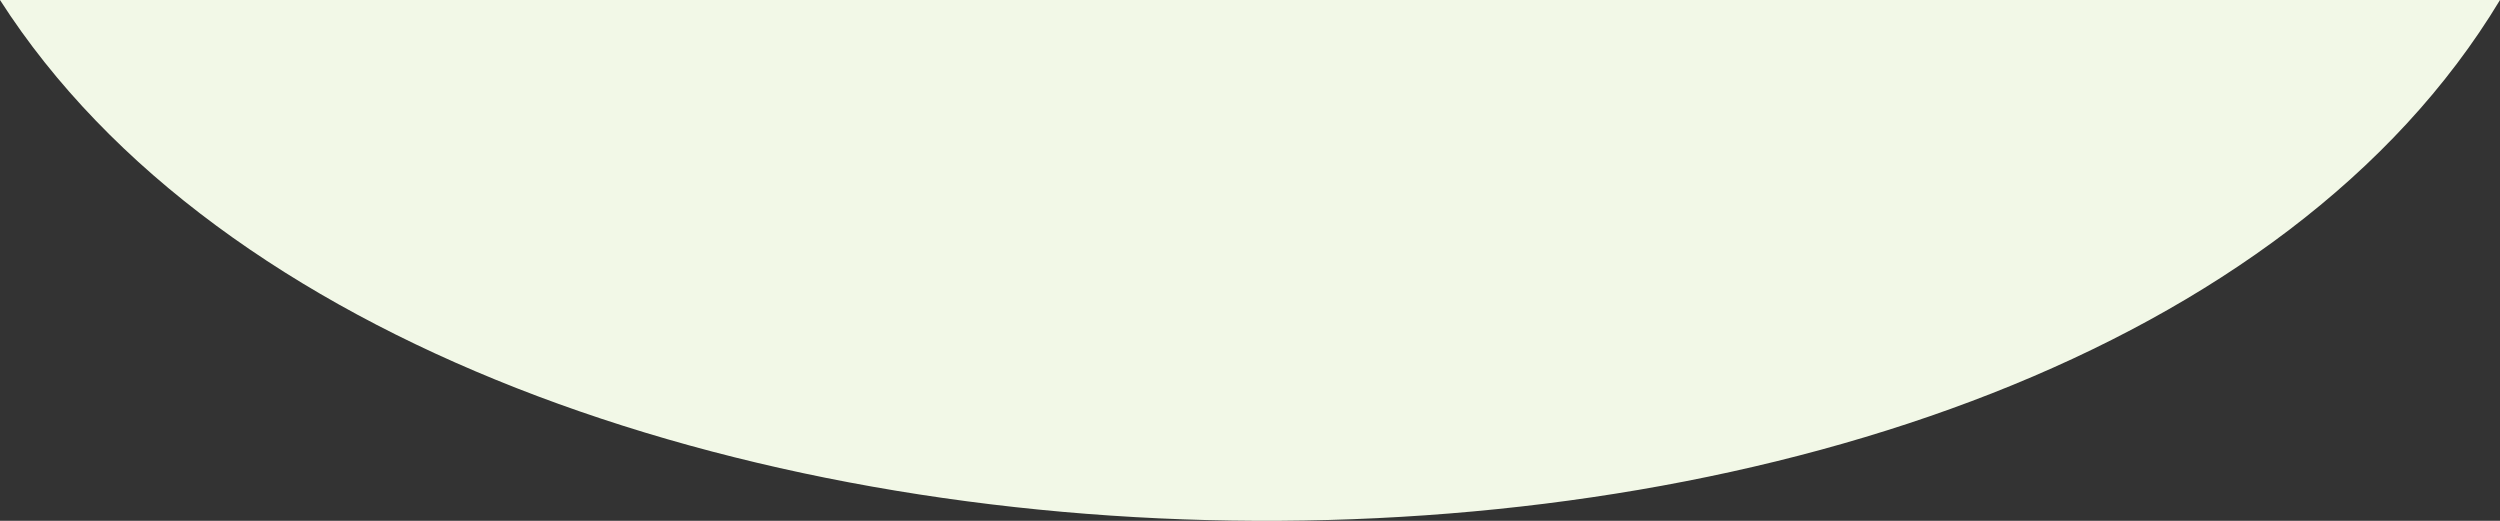 <?xml version="1.0" encoding="UTF-8"?> <svg xmlns="http://www.w3.org/2000/svg" width="480" height="100" viewBox="0 0 480 100" fill="none"><rect x="0" y="0" width="480" height="100" fill="#333333" stroke="none"/><path d="M0 0C84.375 131.579 398.625 135.076 480 0H0Z" fill="#F2F8E7"></path></svg> 